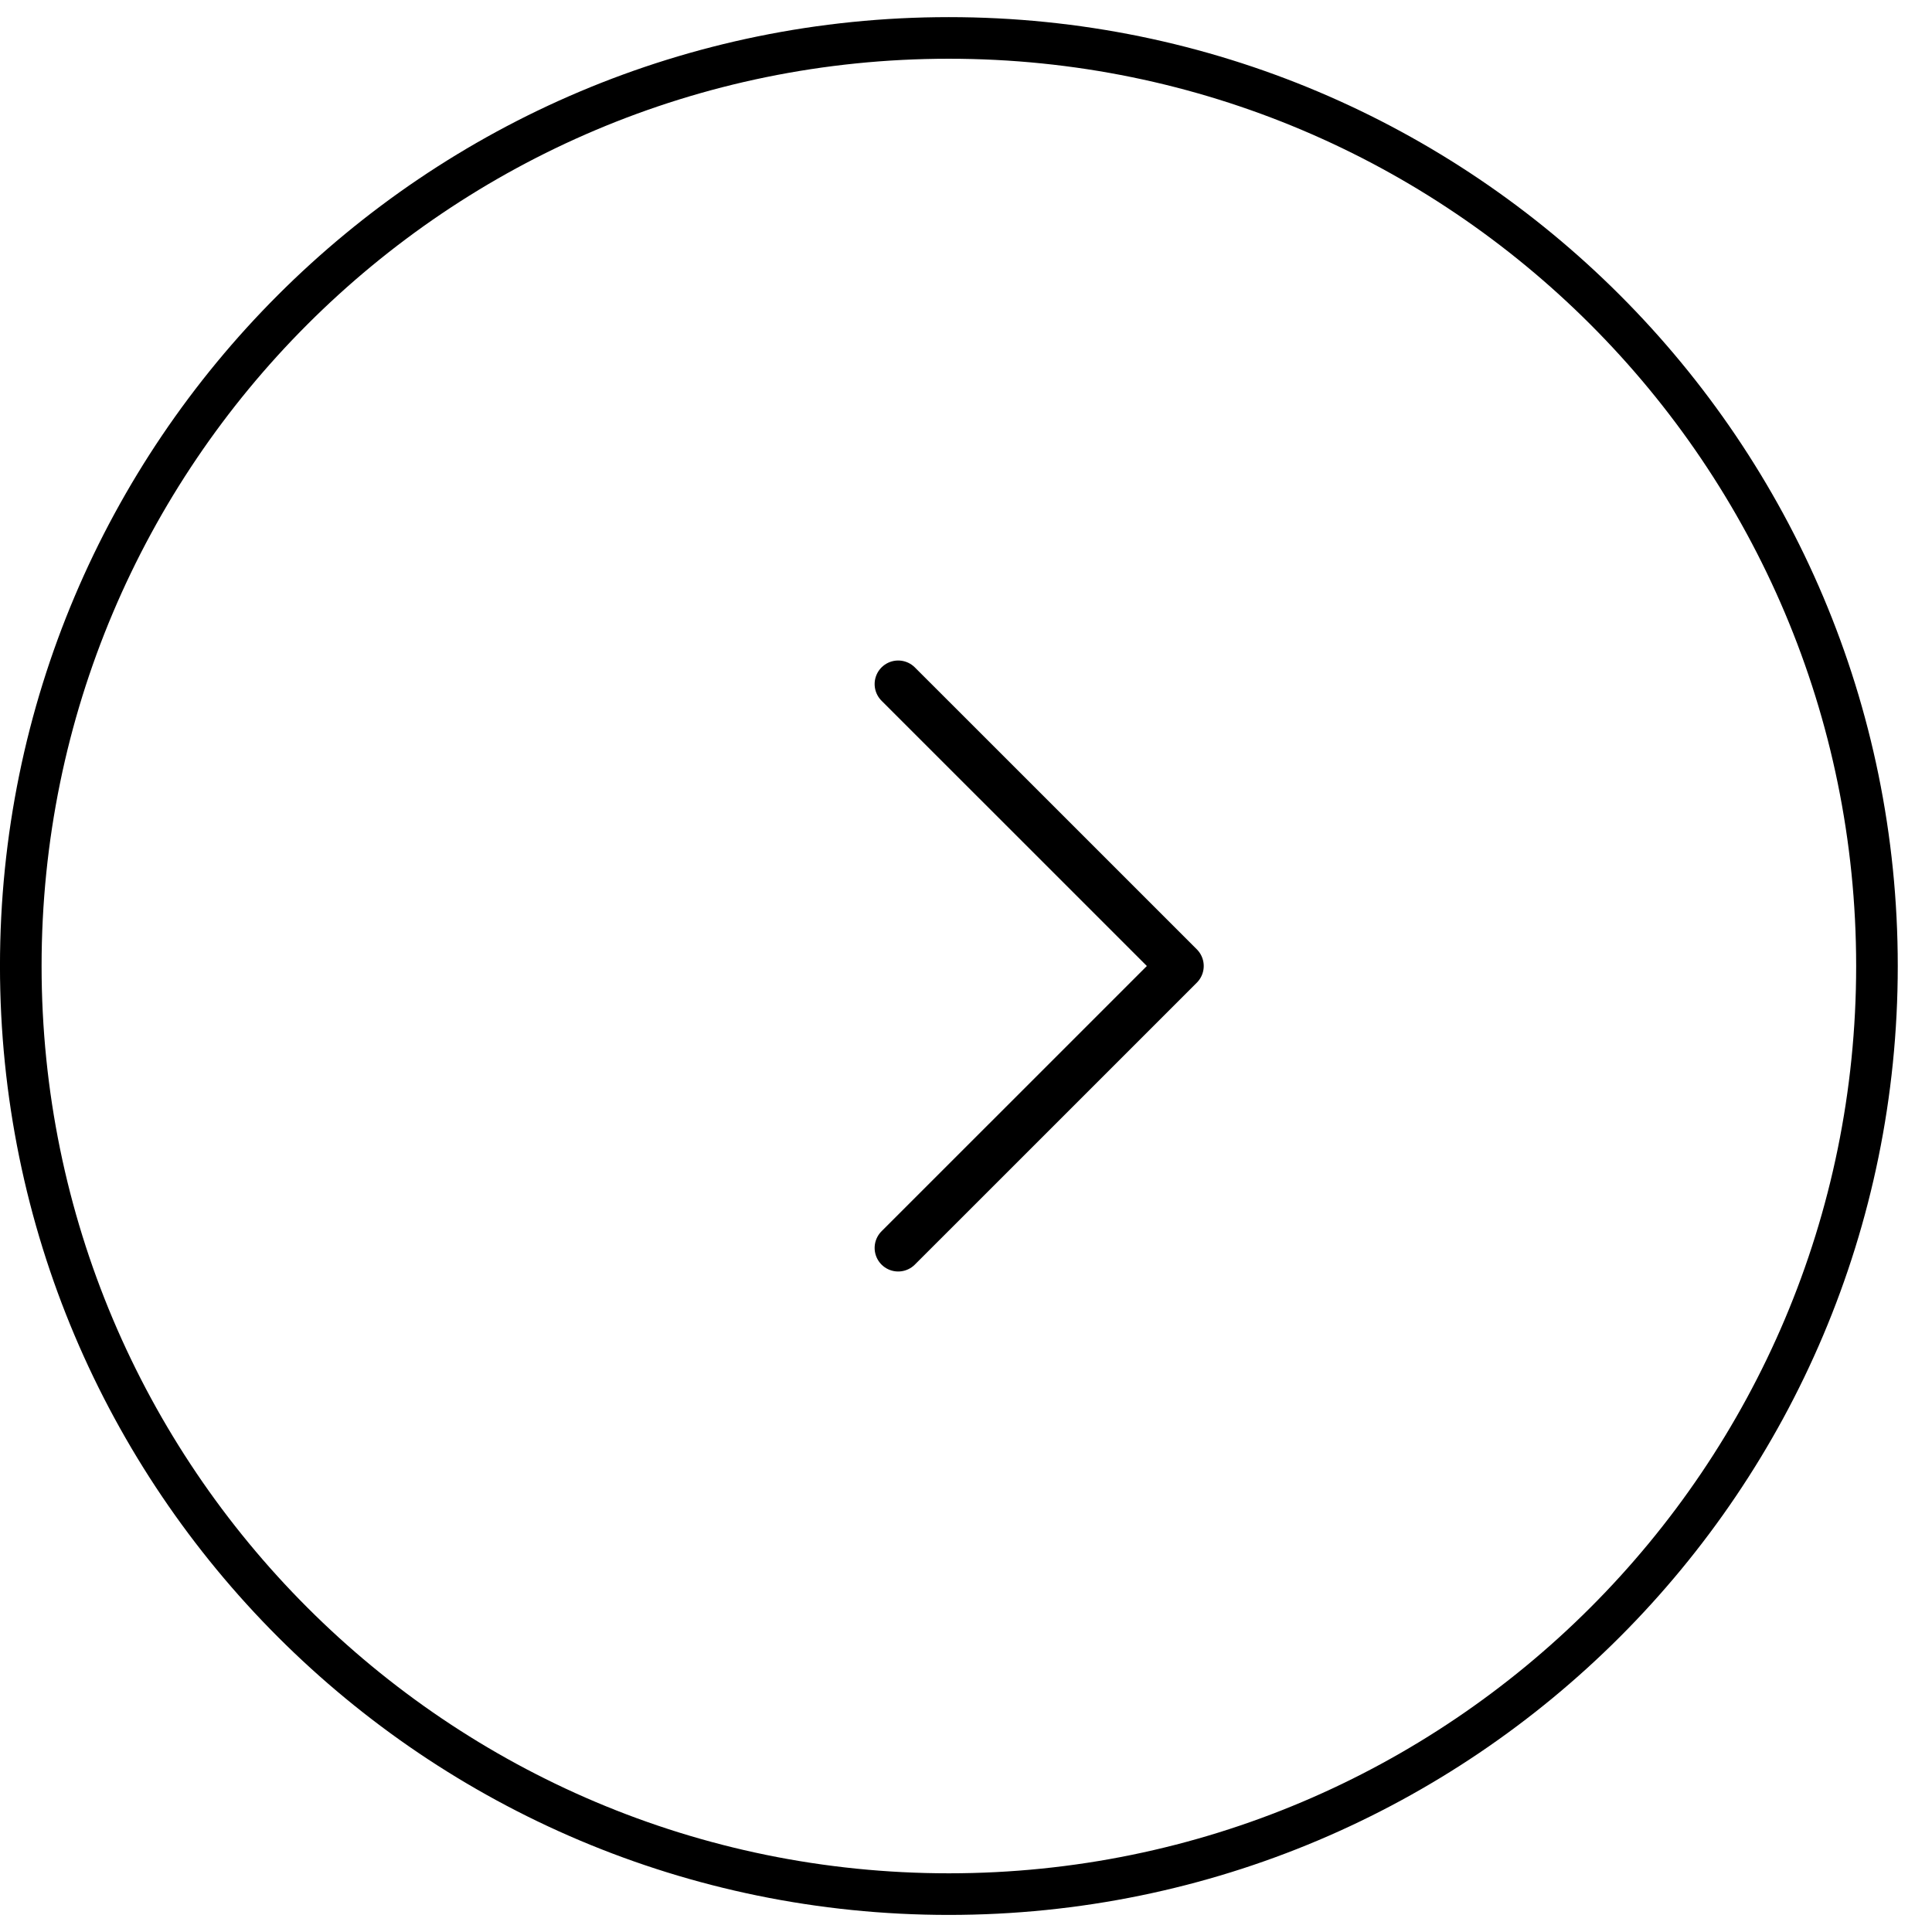 <svg width="41" height="41" viewBox="0 0 41 41" fill="none" xmlns="http://www.w3.org/2000/svg">
<path d="M20.137 0.805C31.014 0.805 39.832 9.623 39.832 20.5C39.832 31.377 31.014 40.195 20.137 40.196C9.259 40.196 0.442 31.377 0.441 20.5C0.441 9.623 9.259 0.805 20.137 0.805Z" stroke="black" stroke-width="0.883"/>
<path d="M19.061 14.517L22.053 17.508L25.045 20.5L22.053 23.492L19.061 26.483" stroke="black" stroke-linecap="round" stroke-linejoin="round"/>
</svg>
